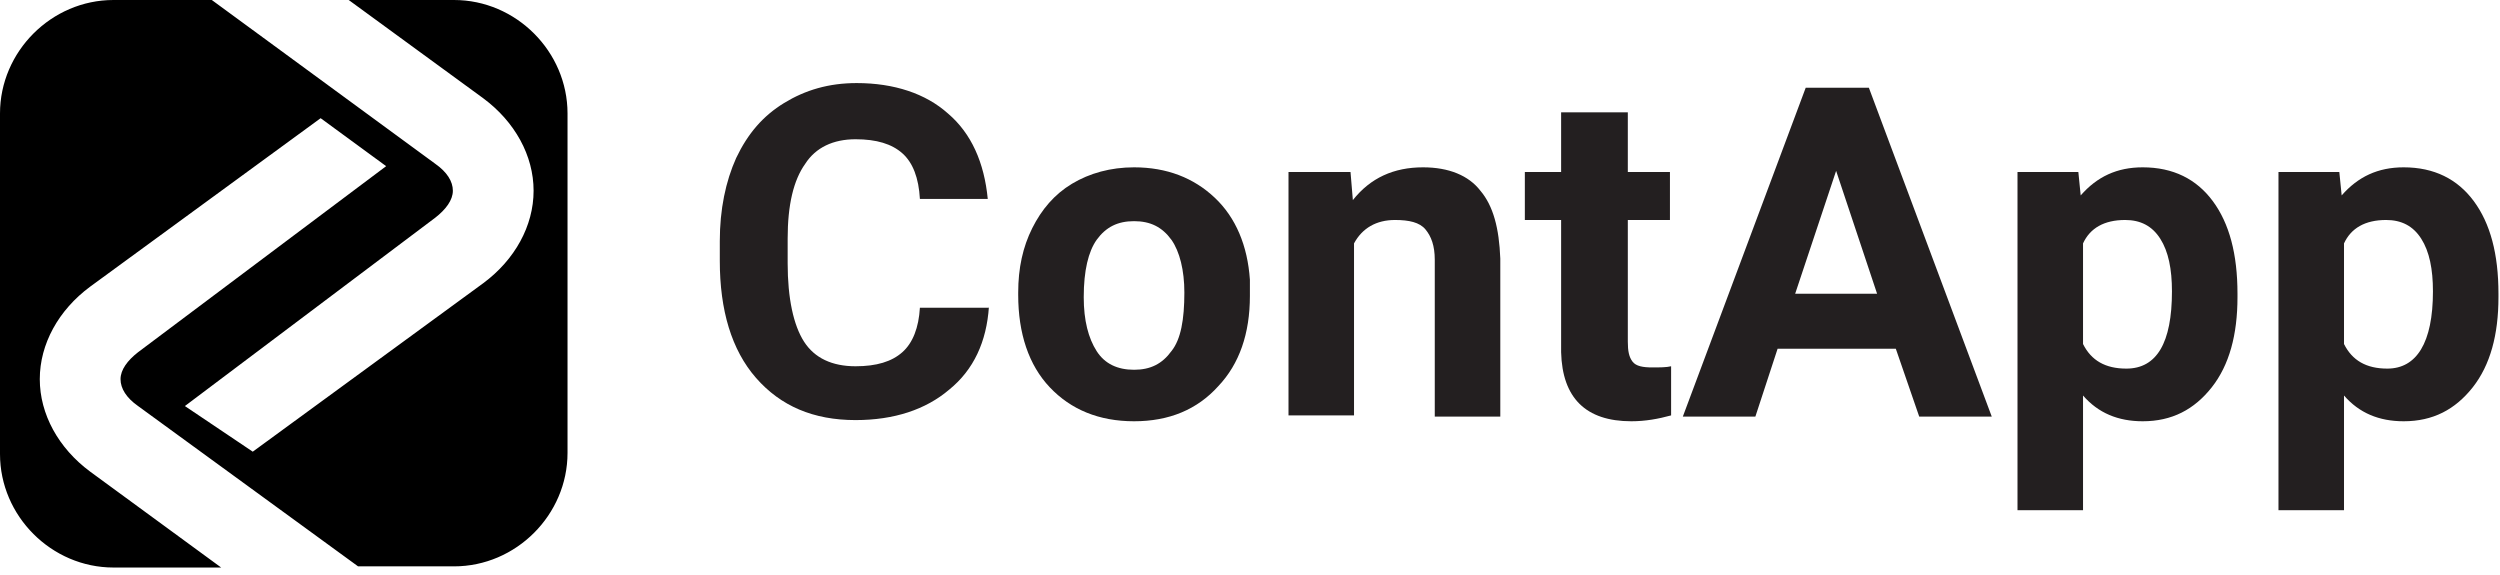 <svg width="174" height="40" viewBox="0 0 174 40" fill="none" xmlns="http://www.w3.org/2000/svg">
<path d="M68.83 21.338C68.667 23.781 67.771 25.736 66.061 27.121C64.432 28.505 62.233 29.238 59.545 29.238C56.613 29.238 54.333 28.261 52.622 26.306C50.912 24.352 50.098 21.582 50.098 18.162V16.777C50.098 14.578 50.505 12.624 51.238 10.995C52.052 9.285 53.111 8.063 54.577 7.167C56.043 6.271 57.672 5.782 59.627 5.782C62.233 5.782 64.432 6.515 65.979 7.9C67.608 9.285 68.504 11.321 68.748 13.845H64.025C63.943 12.379 63.536 11.321 62.803 10.669C62.07 10.018 61.011 9.692 59.545 9.692C57.998 9.692 56.776 10.262 56.043 11.402C55.229 12.542 54.821 14.253 54.821 16.614V18.325C54.821 20.768 55.229 22.641 55.962 23.781C56.695 24.922 57.916 25.492 59.545 25.492C61.011 25.492 62.07 25.166 62.803 24.514C63.536 23.863 63.943 22.804 64.025 21.42H68.83V21.338Z" fill="#231F20"/>
<path d="M70.867 20.361C70.867 18.651 71.193 17.184 71.844 15.881C72.496 14.578 73.392 13.52 74.614 12.787C75.835 12.054 77.301 11.646 78.93 11.646C81.21 11.646 83.084 12.379 84.55 13.764C86.016 15.148 86.83 17.103 86.993 19.465V20.605C86.993 23.211 86.26 25.329 84.794 26.876C83.328 28.505 81.373 29.32 78.93 29.32C76.487 29.32 74.532 28.505 73.066 26.958C71.6 25.41 70.867 23.211 70.867 20.524V20.361ZM75.428 20.687C75.428 22.315 75.754 23.537 76.324 24.433C76.894 25.329 77.79 25.736 78.93 25.736C80.07 25.736 80.885 25.329 81.536 24.433C82.188 23.619 82.432 22.234 82.432 20.361C82.432 18.813 82.106 17.51 81.536 16.696C80.885 15.8 80.07 15.393 78.93 15.393C77.79 15.393 76.975 15.8 76.324 16.696C75.754 17.51 75.428 18.813 75.428 20.687Z" fill="#231F20"/>
<path d="M93.996 11.972L94.159 13.927C95.381 12.379 97.01 11.646 99.046 11.646C100.837 11.646 102.222 12.216 103.036 13.275C103.932 14.334 104.339 15.881 104.421 17.999V28.994H99.86V18.08C99.86 17.103 99.616 16.451 99.209 15.963C98.801 15.474 98.068 15.311 97.091 15.311C95.788 15.311 94.811 15.881 94.24 16.94V28.912H89.68V11.972H93.996Z" fill="#231F20"/>
<path d="M113.296 7.819V11.972H116.228V15.311H113.296V23.781C113.296 24.433 113.377 24.84 113.622 25.166C113.866 25.492 114.355 25.573 115.006 25.573C115.495 25.573 115.984 25.573 116.309 25.492V28.912C115.413 29.157 114.518 29.32 113.54 29.32C110.364 29.32 108.735 27.691 108.654 24.514V15.311H106.129V11.972H108.654V7.819H113.296Z" fill="#231F20"/>
<path d="M131.948 24.27H123.722L122.174 28.994H117.125L125.677 6.108H130.074L138.626 28.994H133.577L131.948 24.27ZM124.944 20.442H130.645L127.794 11.891L124.944 20.442Z" fill="#231F20"/>
<path d="M155.729 20.687C155.729 23.293 155.159 25.41 153.938 26.958C152.716 28.505 151.168 29.32 149.132 29.32C147.422 29.32 146.038 28.749 144.979 27.528V35.509H140.418V11.972H144.653L144.816 13.601C145.956 12.298 147.341 11.646 149.132 11.646C151.25 11.646 152.879 12.461 154.019 14.008C155.159 15.556 155.729 17.673 155.729 20.442V20.687ZM151.168 20.279C151.168 18.732 150.924 17.51 150.354 16.614C149.784 15.719 148.97 15.311 147.911 15.311C146.445 15.311 145.467 15.881 144.979 16.94V23.944C145.549 25.084 146.526 25.655 147.992 25.655C150.11 25.655 151.168 23.863 151.168 20.279Z" fill="#231F20"/>
<path d="M173.893 20.687C173.893 23.293 173.323 25.41 172.102 26.958C170.88 28.505 169.333 29.32 167.296 29.32C165.586 29.32 164.202 28.749 163.143 27.528V35.509H158.582V11.972H162.817L162.98 13.601C164.12 12.298 165.505 11.646 167.296 11.646C169.414 11.646 171.043 12.461 172.183 14.008C173.323 15.556 173.893 17.673 173.893 20.442V20.687ZM169.333 20.279C169.333 18.732 169.088 17.51 168.518 16.614C167.948 15.719 167.134 15.311 166.075 15.311C164.609 15.311 163.632 15.881 163.143 16.94V23.944C163.713 25.084 164.69 25.655 166.156 25.655C168.192 25.655 169.333 23.863 169.333 20.279Z" fill="#231F20"/>
<path d="M31.6 0H24.27L33.636 6.841C35.835 8.47 37.138 10.832 37.138 13.275C37.138 15.719 35.835 18.08 33.636 19.709L17.592 31.437L12.868 28.261L30.297 15.149C31.03 14.578 31.519 13.927 31.519 13.275C31.519 12.624 31.111 11.972 30.297 11.402L14.741 0H7.9C3.583 0 0 3.583 0 7.9V31.6C0 35.916 3.583 39.5 7.9 39.5H15.393L6.271 32.822C4.072 31.193 2.769 28.831 2.769 26.388C2.769 23.944 4.072 21.582 6.271 19.954L22.316 8.226L26.876 11.565L9.61 24.514C8.877 25.084 8.389 25.736 8.389 26.388C8.389 27.039 8.796 27.691 9.61 28.261L24.922 39.419H31.6C35.916 39.419 39.5 35.835 39.5 31.519V7.9C39.5 3.583 35.916 0 31.6 0Z" fill="#000"/>
</svg>

